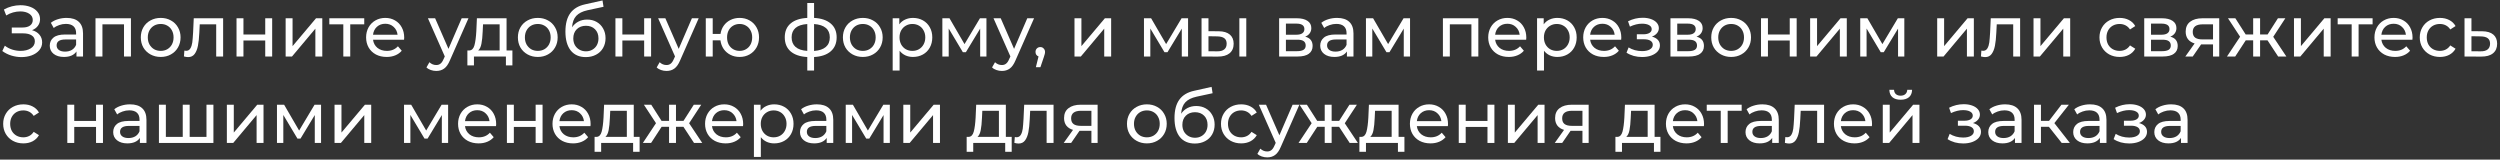 <?xml version="1.0" encoding="UTF-8"?> <svg xmlns="http://www.w3.org/2000/svg" width="752" height="48" viewBox="0 0 752 48" fill="none"><rect x="0" y="0" width="752" height="48" fill="#333333" stroke="none"/><path d="M9.638 9.077C10.593 9.338 11.339 9.794 11.874 10.445C12.409 11.082 12.677 11.848 12.677 12.746C12.677 13.643 12.388 14.431 11.809 15.112C11.245 15.777 10.485 16.291 9.53 16.653C8.589 17 7.562 17.174 6.447 17.174C5.435 17.174 4.429 17.022 3.43 16.718C2.432 16.414 1.52 15.958 0.695 15.35L1.455 13.744C2.121 14.265 2.866 14.656 3.691 14.916C4.516 15.177 5.348 15.307 6.187 15.307C7.403 15.307 8.423 15.054 9.248 14.547C10.072 14.026 10.485 13.317 10.485 12.42C10.485 11.653 10.174 11.067 9.552 10.662C8.929 10.242 8.054 10.032 6.925 10.032H3.539V8.274H6.773C7.743 8.274 8.495 8.079 9.031 7.688C9.58 7.283 9.855 6.726 9.855 6.017C9.855 5.221 9.501 4.591 8.792 4.128C8.083 3.665 7.186 3.434 6.1 3.434C5.391 3.434 4.668 3.535 3.93 3.738C3.206 3.94 2.519 4.244 1.867 4.649L1.173 2.869C1.94 2.435 2.75 2.11 3.604 1.892C4.458 1.675 5.312 1.567 6.165 1.567C7.236 1.567 8.22 1.733 9.117 2.066C10.015 2.399 10.724 2.884 11.245 3.52C11.78 4.157 12.048 4.902 12.048 5.756C12.048 6.523 11.831 7.196 11.396 7.775C10.977 8.354 10.391 8.788 9.638 9.077Z" fill="white"></path><path d="M20.049 5.387C21.64 5.387 22.856 5.778 23.695 6.559C24.549 7.341 24.976 8.506 24.976 10.054V17H23.001V15.481C22.654 16.016 22.154 16.428 21.503 16.718C20.866 16.993 20.107 17.13 19.224 17.13C17.936 17.13 16.901 16.819 16.12 16.197C15.353 15.575 14.969 14.757 14.969 13.744C14.969 12.731 15.338 11.921 16.076 11.313C16.814 10.691 17.987 10.38 19.593 10.38H22.892V9.967C22.892 9.07 22.632 8.383 22.111 7.905C21.59 7.428 20.823 7.189 19.81 7.189C19.13 7.189 18.464 7.305 17.813 7.536C17.162 7.753 16.612 8.05 16.163 8.426L15.295 6.863C15.888 6.386 16.597 6.024 17.422 5.778C18.247 5.517 19.123 5.387 20.049 5.387ZM19.571 15.524C20.367 15.524 21.055 15.35 21.633 15.003C22.212 14.641 22.632 14.135 22.892 13.484V11.877H19.68C17.914 11.877 17.032 12.471 17.032 13.657C17.032 14.236 17.256 14.692 17.704 15.025C18.153 15.358 18.775 15.524 19.571 15.524Z" fill="white"></path><path d="M39.386 5.496V17H37.302V7.319H30.812V17H28.728V5.496H39.386Z" fill="white"></path><path d="M48.346 17.13C47.203 17.13 46.175 16.877 45.263 16.371C44.352 15.864 43.635 15.169 43.114 14.287C42.608 13.39 42.355 12.377 42.355 11.248C42.355 10.119 42.608 9.113 43.114 8.231C43.635 7.334 44.352 6.639 45.263 6.147C46.175 5.64 47.203 5.387 48.346 5.387C49.489 5.387 50.509 5.64 51.406 6.147C52.318 6.639 53.027 7.334 53.533 8.231C54.054 9.113 54.315 10.119 54.315 11.248C54.315 12.377 54.054 13.39 53.533 14.287C53.027 15.169 52.318 15.864 51.406 16.371C50.509 16.877 49.489 17.13 48.346 17.13ZM48.346 15.307C49.084 15.307 49.742 15.141 50.321 14.808C50.914 14.46 51.377 13.983 51.71 13.375C52.043 12.753 52.209 12.044 52.209 11.248C52.209 10.452 52.043 9.75 51.71 9.142C51.377 8.52 50.914 8.043 50.321 7.71C49.742 7.377 49.084 7.211 48.346 7.211C47.608 7.211 46.942 7.377 46.349 7.71C45.77 8.043 45.307 8.52 44.959 9.142C44.627 9.75 44.46 10.452 44.46 11.248C44.46 12.044 44.627 12.753 44.959 13.375C45.307 13.983 45.77 14.46 46.349 14.808C46.942 15.141 47.608 15.307 48.346 15.307Z" fill="white"></path><path d="M67.116 5.496V17H65.032V7.319H60.083L59.953 9.88C59.88 11.429 59.743 12.724 59.54 13.766C59.337 14.793 59.005 15.618 58.541 16.24C58.078 16.863 57.434 17.174 56.61 17.174C56.233 17.174 55.806 17.109 55.329 16.978L55.459 15.22C55.647 15.264 55.821 15.285 55.98 15.285C56.559 15.285 56.993 15.032 57.283 14.526C57.572 14.019 57.76 13.419 57.847 12.724C57.934 12.029 58.013 11.038 58.086 9.75L58.281 5.496H67.116Z" fill="white"></path><path d="M71.145 5.496H73.229V10.38H79.784V5.496H81.868V17H79.784V12.181H73.229V17H71.145V5.496Z" fill="white"></path><path d="M85.919 5.496H88.003V13.874L95.058 5.496H96.946V17H94.862V8.621L87.83 17H85.919V5.496Z" fill="white"></path><path d="M109.565 7.319H105.354V17H103.27V7.319H99.059V5.496H109.565V7.319Z" fill="white"></path><path d="M121.584 11.313C121.584 11.472 121.57 11.682 121.541 11.943H112.207C112.338 12.956 112.779 13.773 113.531 14.395C114.298 15.003 115.246 15.307 116.375 15.307C117.75 15.307 118.857 14.844 119.696 13.918L120.846 15.264C120.325 15.871 119.674 16.334 118.893 16.653C118.126 16.971 117.265 17.13 116.31 17.13C115.094 17.13 114.016 16.884 113.076 16.392C112.135 15.886 111.404 15.184 110.883 14.287C110.377 13.39 110.123 12.377 110.123 11.248C110.123 10.134 110.369 9.128 110.861 8.231C111.368 7.334 112.055 6.639 112.924 6.147C113.806 5.64 114.798 5.387 115.897 5.387C116.997 5.387 117.974 5.64 118.828 6.147C119.696 6.639 120.369 7.334 120.846 8.231C121.338 9.128 121.584 10.155 121.584 11.313ZM115.897 7.145C114.899 7.145 114.06 7.449 113.379 8.057C112.714 8.665 112.323 9.461 112.207 10.445H119.587C119.472 9.475 119.074 8.687 118.394 8.079C117.728 7.457 116.896 7.145 115.897 7.145Z" fill="white"></path><path d="M140.914 5.496L135.335 18.151C134.843 19.323 134.264 20.148 133.599 20.625C132.947 21.103 132.159 21.341 131.233 21.341C130.668 21.341 130.118 21.247 129.583 21.059C129.062 20.886 128.628 20.625 128.28 20.278L129.17 18.715C129.764 19.279 130.451 19.561 131.233 19.561C131.739 19.561 132.159 19.424 132.492 19.149C132.839 18.889 133.15 18.433 133.425 17.782L133.794 16.978L128.715 5.496H130.885L134.901 14.699L138.873 5.496H140.914Z" fill="white"></path><path d="M154.132 15.177V19.67H152.178V17H142.563V19.67H140.587V15.177H141.195C141.933 15.133 142.44 14.612 142.715 13.614C142.989 12.615 143.178 11.204 143.279 9.381L143.453 5.496H152.374V15.177H154.132ZM145.189 9.533C145.131 10.98 145.008 12.181 144.82 13.136C144.646 14.077 144.321 14.757 143.843 15.177H150.29V7.319H145.298L145.189 9.533Z" fill="white"></path><path d="M161.774 17.13C160.631 17.13 159.603 16.877 158.692 16.371C157.78 15.864 157.064 15.169 156.543 14.287C156.036 13.39 155.783 12.377 155.783 11.248C155.783 10.119 156.036 9.113 156.543 8.231C157.064 7.334 157.78 6.639 158.692 6.147C159.603 5.64 160.631 5.387 161.774 5.387C162.917 5.387 163.937 5.64 164.835 6.147C165.746 6.639 166.455 7.334 166.962 8.231C167.483 9.113 167.743 10.119 167.743 11.248C167.743 12.377 167.483 13.39 166.962 14.287C166.455 15.169 165.746 15.864 164.835 16.371C163.937 16.877 162.917 17.13 161.774 17.13ZM161.774 15.307C162.512 15.307 163.171 15.141 163.749 14.808C164.343 14.46 164.806 13.983 165.139 13.375C165.471 12.753 165.638 12.044 165.638 11.248C165.638 10.452 165.471 9.75 165.139 9.142C164.806 8.52 164.343 8.043 163.749 7.71C163.171 7.377 162.512 7.211 161.774 7.211C161.036 7.211 160.37 7.377 159.777 7.71C159.198 8.043 158.735 8.52 158.388 9.142C158.055 9.75 157.889 10.452 157.889 11.248C157.889 12.044 158.055 12.753 158.388 13.375C158.735 13.983 159.198 14.46 159.777 14.808C160.37 15.141 161.036 15.307 161.774 15.307Z" fill="white"></path><path d="M176.613 5.886C177.684 5.886 178.639 6.125 179.478 6.603C180.318 7.08 180.969 7.746 181.432 8.6C181.909 9.439 182.148 10.401 182.148 11.487C182.148 12.601 181.895 13.592 181.388 14.46C180.896 15.314 180.195 15.98 179.283 16.457C178.386 16.935 177.358 17.174 176.201 17.174C174.247 17.174 172.735 16.508 171.664 15.177C170.608 13.831 170.079 11.943 170.079 9.511C170.079 7.153 170.564 5.308 171.534 3.976C172.503 2.631 173.987 1.741 175.984 1.306L181.237 0.134L181.54 2.044L176.7 3.086C175.195 3.419 174.073 3.984 173.335 4.779C172.597 5.575 172.178 6.719 172.076 8.209C172.568 7.471 173.205 6.899 173.987 6.494C174.768 6.089 175.644 5.886 176.613 5.886ZM176.244 15.437C176.982 15.437 177.633 15.271 178.198 14.938C178.776 14.605 179.225 14.149 179.543 13.57C179.862 12.977 180.021 12.304 180.021 11.552C180.021 10.409 179.674 9.49 178.979 8.795C178.284 8.101 177.373 7.753 176.244 7.753C175.115 7.753 174.196 8.101 173.487 8.795C172.793 9.49 172.445 10.409 172.445 11.552C172.445 12.304 172.605 12.977 172.923 13.57C173.256 14.149 173.712 14.605 174.29 14.938C174.869 15.271 175.521 15.437 176.244 15.437Z" fill="white"></path><path d="M185.124 5.496H187.208V10.38H193.763V5.496H195.847V17H193.763V12.181H187.208V17H185.124V5.496Z" fill="white"></path><path d="M210.166 5.496L204.588 18.151C204.096 19.323 203.517 20.148 202.851 20.625C202.2 21.103 201.411 21.341 200.485 21.341C199.921 21.341 199.371 21.247 198.835 21.059C198.315 20.886 197.88 20.625 197.533 20.278L198.423 18.715C199.016 19.279 199.704 19.561 200.485 19.561C200.992 19.561 201.411 19.424 201.744 19.149C202.091 18.889 202.403 18.433 202.677 17.782L203.046 16.978L197.967 5.496H200.138L204.154 14.699L208.126 5.496H210.166Z" fill="white"></path><path d="M222.48 5.387C223.594 5.387 224.593 5.64 225.475 6.147C226.358 6.639 227.053 7.334 227.559 8.231C228.066 9.113 228.319 10.119 228.319 11.248C228.319 12.377 228.066 13.39 227.559 14.287C227.053 15.169 226.358 15.864 225.475 16.371C224.593 16.877 223.594 17.13 222.48 17.13C221.467 17.13 220.548 16.921 219.723 16.501C218.898 16.081 218.218 15.495 217.683 14.743C217.162 13.976 216.836 13.107 216.706 12.138H214.383V17H212.3V5.496H214.383V10.206H216.728C216.872 9.251 217.205 8.412 217.726 7.688C218.262 6.95 218.935 6.386 219.745 5.995C220.57 5.59 221.481 5.387 222.48 5.387ZM222.48 15.307C223.189 15.307 223.826 15.141 224.39 14.808C224.969 14.475 225.425 14.005 225.758 13.397C226.09 12.775 226.257 12.058 226.257 11.248C226.257 10.452 226.09 9.75 225.758 9.142C225.425 8.52 224.969 8.043 224.39 7.71C223.826 7.377 223.189 7.211 222.48 7.211C221.771 7.211 221.127 7.377 220.548 7.71C219.969 8.043 219.513 8.52 219.181 9.142C218.862 9.75 218.703 10.452 218.703 11.248C218.703 12.058 218.862 12.775 219.181 13.397C219.513 14.005 219.969 14.475 220.548 14.808C221.127 15.141 221.771 15.307 222.48 15.307Z" fill="white"></path><path d="M251.665 11.226C251.665 13.006 251.072 14.41 249.885 15.437C248.698 16.465 247.027 17.036 244.871 17.152V21.211H242.83V17.152C240.674 17.036 239.003 16.472 237.816 15.459C236.644 14.431 236.058 13.021 236.058 11.226C236.058 9.446 236.644 8.057 237.816 7.059C238.988 6.06 240.66 5.503 242.83 5.387V0.894H244.871V5.387C247.027 5.503 248.698 6.067 249.885 7.08C251.072 8.079 251.665 9.461 251.665 11.226ZM238.12 11.226C238.12 12.456 238.511 13.419 239.292 14.113C240.088 14.808 241.267 15.206 242.83 15.307V7.232C241.253 7.334 240.074 7.724 239.292 8.404C238.511 9.085 238.12 10.025 238.12 11.226ZM244.871 15.329C248.025 15.083 249.603 13.715 249.603 11.226C249.603 10.011 249.205 9.07 248.409 8.404C247.613 7.724 246.434 7.334 244.871 7.232V15.329Z" fill="white"></path><path d="M259.537 17.13C258.394 17.13 257.367 16.877 256.455 16.371C255.543 15.864 254.827 15.169 254.306 14.287C253.8 13.39 253.546 12.377 253.546 11.248C253.546 10.119 253.8 9.113 254.306 8.231C254.827 7.334 255.543 6.639 256.455 6.147C257.367 5.64 258.394 5.387 259.537 5.387C260.681 5.387 261.701 5.64 262.598 6.147C263.51 6.639 264.219 7.334 264.725 8.231C265.246 9.113 265.507 10.119 265.507 11.248C265.507 12.377 265.246 13.39 264.725 14.287C264.219 15.169 263.51 15.864 262.598 16.371C261.701 16.877 260.681 17.13 259.537 17.13ZM259.537 15.307C260.275 15.307 260.934 15.141 261.513 14.808C262.106 14.46 262.569 13.983 262.902 13.375C263.235 12.753 263.401 12.044 263.401 11.248C263.401 10.452 263.235 9.75 262.902 9.142C262.569 8.52 262.106 8.043 261.513 7.71C260.934 7.377 260.275 7.211 259.537 7.211C258.799 7.211 258.134 7.377 257.54 7.71C256.962 8.043 256.499 8.52 256.151 9.142C255.818 9.75 255.652 10.452 255.652 11.248C255.652 12.044 255.818 12.753 256.151 13.375C256.499 13.983 256.962 14.46 257.54 14.808C258.134 15.141 258.799 15.307 259.537 15.307Z" fill="white"></path><path d="M274.615 5.387C275.729 5.387 276.728 5.633 277.611 6.125C278.493 6.617 279.181 7.305 279.673 8.187C280.179 9.07 280.433 10.09 280.433 11.248C280.433 12.406 280.179 13.433 279.673 14.33C279.181 15.213 278.493 15.9 277.611 16.392C276.728 16.884 275.729 17.13 274.615 17.13C273.79 17.13 273.031 16.971 272.336 16.653C271.656 16.334 271.077 15.871 270.6 15.264V21.211H268.516V5.496H270.513V7.319C270.976 6.682 271.562 6.205 272.271 5.886C272.98 5.554 273.761 5.387 274.615 5.387ZM274.442 15.307C275.18 15.307 275.838 15.141 276.417 14.808C277.01 14.46 277.473 13.983 277.806 13.375C278.153 12.753 278.327 12.044 278.327 11.248C278.327 10.452 278.153 9.75 277.806 9.142C277.473 8.52 277.01 8.043 276.417 7.71C275.838 7.377 275.18 7.211 274.442 7.211C273.718 7.211 273.06 7.384 272.466 7.731C271.887 8.064 271.424 8.535 271.077 9.142C270.744 9.75 270.578 10.452 270.578 11.248C270.578 12.044 270.744 12.753 271.077 13.375C271.41 13.983 271.873 14.46 272.466 14.808C273.06 15.141 273.718 15.307 274.442 15.307Z" fill="white"></path><path d="M296.723 5.496V17H294.834V8.6L290.536 15.698H289.625L285.37 8.578V17H283.46V5.496H285.609L290.124 13.267L294.769 5.496H296.723Z" fill="white"></path><path d="M311.046 5.496L305.467 18.151C304.975 19.323 304.396 20.148 303.731 20.625C303.079 21.103 302.291 21.341 301.365 21.341C300.8 21.341 300.25 21.247 299.715 21.059C299.194 20.886 298.76 20.625 298.413 20.278L299.302 18.715C299.896 19.279 300.583 19.561 301.365 19.561C301.871 19.561 302.291 19.424 302.624 19.149C302.971 18.889 303.282 18.433 303.557 17.782L303.926 16.978L298.847 5.496H301.017L305.033 14.699L309.005 5.496H311.046Z" fill="white"></path><path d="M312.936 14.157C313.341 14.157 313.674 14.301 313.934 14.591C314.209 14.866 314.347 15.213 314.347 15.633C314.347 15.85 314.318 16.059 314.26 16.262C314.217 16.465 314.123 16.776 313.978 17.195L312.958 20.213H311.59L312.393 16.978C312.118 16.877 311.894 16.711 311.72 16.479C311.561 16.233 311.482 15.951 311.482 15.633C311.482 15.198 311.619 14.844 311.894 14.569C312.169 14.294 312.516 14.157 312.936 14.157Z" fill="white"></path><path d="M323.206 5.496H325.289V13.874L332.344 5.496H334.232V17H332.149V8.621L325.116 17H323.206V5.496Z" fill="white"></path><path d="M357.369 5.496V17H355.481V8.6L351.183 15.698H350.271L346.017 8.578V17H344.106V5.496H346.255L350.77 13.267L355.415 5.496H357.369Z" fill="white"></path><path d="M366.613 9.403C368.06 9.417 369.167 9.75 369.934 10.401C370.701 11.053 371.084 11.972 371.084 13.158C371.084 14.403 370.665 15.365 369.825 16.045C369 16.711 367.814 17.036 366.265 17.022L361.425 17V5.496H363.509V9.381L366.613 9.403ZM372.799 5.496H374.883V17H372.799V5.496ZM366.113 15.437C367.054 15.452 367.763 15.264 368.241 14.873C368.733 14.482 368.979 13.903 368.979 13.136C368.979 12.384 368.74 11.834 368.262 11.487C367.785 11.139 367.068 10.959 366.113 10.944L363.509 10.901V15.415L366.113 15.437Z" fill="white"></path><path d="M392.599 11.031C394.09 11.407 394.835 12.341 394.835 13.831C394.835 14.844 394.452 15.625 393.685 16.175C392.932 16.725 391.803 17 390.299 17H384.763V5.496H390.103C391.463 5.496 392.527 5.756 393.294 6.277C394.061 6.784 394.444 7.507 394.444 8.448C394.444 9.056 394.278 9.584 393.945 10.032C393.627 10.466 393.178 10.799 392.599 11.031ZM386.804 10.445H389.93C390.725 10.445 391.326 10.3 391.731 10.011C392.151 9.721 392.361 9.302 392.361 8.752C392.361 7.652 391.55 7.102 389.93 7.102H386.804V10.445ZM390.147 15.394C391.015 15.394 391.666 15.256 392.1 14.981C392.534 14.707 392.751 14.28 392.751 13.701C392.751 13.107 392.549 12.666 392.144 12.377C391.753 12.087 391.131 11.943 390.277 11.943H386.804V15.394H390.147Z" fill="white"></path><path d="M402.199 5.387C403.791 5.387 405.007 5.778 405.846 6.559C406.7 7.341 407.127 8.506 407.127 10.054V17H405.151V15.481C404.804 16.016 404.305 16.428 403.654 16.718C403.017 16.993 402.257 17.13 401.374 17.13C400.086 17.13 399.052 16.819 398.27 16.197C397.503 15.575 397.12 14.757 397.12 13.744C397.12 12.731 397.489 11.921 398.227 11.313C398.965 10.691 400.137 10.38 401.743 10.38H405.043V9.967C405.043 9.07 404.782 8.383 404.261 7.905C403.74 7.428 402.973 7.189 401.96 7.189C401.28 7.189 400.615 7.305 399.963 7.536C399.312 7.753 398.762 8.05 398.314 8.426L397.445 6.863C398.039 6.386 398.748 6.024 399.573 5.778C400.398 5.517 401.273 5.387 402.199 5.387ZM401.722 15.524C402.518 15.524 403.205 15.35 403.784 15.003C404.363 14.641 404.782 14.135 405.043 13.484V11.877H401.83C400.065 11.877 399.182 12.471 399.182 13.657C399.182 14.236 399.406 14.692 399.855 15.025C400.304 15.358 400.926 15.524 401.722 15.524Z" fill="white"></path><path d="M424.141 5.496V17H422.253V8.6L417.955 15.698H417.043L412.789 8.578V17H410.879V5.496H413.028L417.543 13.267L422.188 5.496H424.141Z" fill="white"></path><path d="M444.684 5.496V17H442.601V7.319H436.11V17H434.027V5.496H444.684Z" fill="white"></path><path d="M459.114 11.313C459.114 11.472 459.099 11.682 459.071 11.943H449.737C449.867 12.956 450.308 13.773 451.061 14.395C451.828 15.003 452.776 15.307 453.904 15.307C455.279 15.307 456.386 14.844 457.225 13.918L458.376 15.264C457.855 15.871 457.204 16.334 456.422 16.653C455.655 16.971 454.794 17.13 453.839 17.13C452.624 17.13 451.546 16.884 450.605 16.392C449.664 15.886 448.934 15.184 448.413 14.287C447.906 13.39 447.653 12.377 447.653 11.248C447.653 10.134 447.899 9.128 448.391 8.231C448.898 7.334 449.585 6.639 450.453 6.147C451.336 5.64 452.327 5.387 453.427 5.387C454.527 5.387 455.503 5.64 456.357 6.147C457.225 6.639 457.898 7.334 458.376 8.231C458.868 9.128 459.114 10.155 459.114 11.313ZM453.427 7.145C452.428 7.145 451.589 7.449 450.909 8.057C450.243 8.665 449.853 9.461 449.737 10.445H457.117C457.001 9.475 456.603 8.687 455.923 8.079C455.257 7.457 454.425 7.145 453.427 7.145Z" fill="white"></path><path d="M468.446 5.387C469.56 5.387 470.559 5.633 471.442 6.125C472.324 6.617 473.012 7.305 473.504 8.187C474.01 9.07 474.263 10.09 474.263 11.248C474.263 12.406 474.01 13.433 473.504 14.33C473.012 15.213 472.324 15.9 471.442 16.392C470.559 16.884 469.56 17.13 468.446 17.13C467.621 17.13 466.862 16.971 466.167 16.653C465.487 16.334 464.908 15.871 464.43 15.264V21.211H462.347V5.496H464.344V7.319C464.807 6.682 465.393 6.205 466.102 5.886C466.811 5.554 467.592 5.387 468.446 5.387ZM468.272 15.307C469.01 15.307 469.669 15.141 470.248 14.808C470.841 14.46 471.304 13.983 471.637 13.375C471.984 12.753 472.158 12.044 472.158 11.248C472.158 10.452 471.984 9.75 471.637 9.142C471.304 8.52 470.841 8.043 470.248 7.71C469.669 7.377 469.01 7.211 468.272 7.211C467.549 7.211 466.891 7.384 466.297 7.731C465.718 8.064 465.255 8.535 464.908 9.142C464.575 9.75 464.409 10.452 464.409 11.248C464.409 12.044 464.575 12.753 464.908 13.375C465.241 13.983 465.704 14.46 466.297 14.808C466.891 15.141 467.549 15.307 468.272 15.307Z" fill="white"></path><path d="M487.688 11.313C487.688 11.472 487.674 11.682 487.645 11.943H478.311C478.441 12.956 478.883 13.773 479.635 14.395C480.402 15.003 481.35 15.307 482.479 15.307C483.854 15.307 484.961 14.844 485.8 13.918L486.95 15.264C486.429 15.871 485.778 16.334 484.997 16.653C484.23 16.971 483.369 17.13 482.414 17.13C481.198 17.13 480.12 16.884 479.179 16.392C478.239 15.886 477.508 15.184 476.987 14.287C476.481 13.39 476.227 12.377 476.227 11.248C476.227 10.134 476.473 9.128 476.965 8.231C477.472 7.334 478.159 6.639 479.027 6.147C479.91 5.64 480.901 5.387 482.001 5.387C483.101 5.387 484.078 5.64 484.932 6.147C485.8 6.639 486.473 7.334 486.95 8.231C487.442 9.128 487.688 10.155 487.688 11.313ZM482.001 7.145C481.003 7.145 480.163 7.449 479.483 8.057C478.818 8.665 478.427 9.461 478.311 10.445H485.691C485.576 9.475 485.178 8.687 484.497 8.079C483.832 7.457 483 7.145 482.001 7.145Z" fill="white"></path><path d="M496.896 11.009C497.663 11.212 498.257 11.537 498.676 11.986C499.096 12.434 499.306 12.992 499.306 13.657C499.306 14.338 499.074 14.945 498.611 15.481C498.148 16.002 497.504 16.414 496.679 16.718C495.869 17.007 494.957 17.152 493.944 17.152C493.091 17.152 492.251 17.044 491.426 16.826C490.616 16.595 489.892 16.269 489.256 15.85L489.885 14.265C490.435 14.612 491.065 14.887 491.774 15.09C492.483 15.278 493.199 15.372 493.923 15.372C494.907 15.372 495.688 15.206 496.267 14.873C496.86 14.526 497.157 14.062 497.157 13.484C497.157 12.948 496.918 12.536 496.441 12.246C495.977 11.957 495.319 11.812 494.465 11.812H492.36V10.315H494.313C495.095 10.315 495.71 10.177 496.158 9.902C496.607 9.627 496.831 9.251 496.831 8.773C496.831 8.252 496.564 7.847 496.028 7.558C495.507 7.268 494.798 7.124 493.901 7.124C492.758 7.124 491.549 7.42 490.276 8.014L489.712 6.407C491.115 5.698 492.584 5.344 494.118 5.344C495.044 5.344 495.876 5.474 496.614 5.735C497.352 5.995 497.931 6.364 498.351 6.842C498.77 7.319 498.98 7.862 498.98 8.47C498.98 9.034 498.792 9.54 498.416 9.989C498.04 10.438 497.533 10.778 496.896 11.009Z" fill="white"></path><path d="M510.31 11.031C511.8 11.407 512.545 12.341 512.545 13.831C512.545 14.844 512.162 15.625 511.395 16.175C510.643 16.725 509.514 17 508.009 17H502.474V5.496H507.813C509.174 5.496 510.237 5.756 511.004 6.277C511.771 6.784 512.155 7.507 512.155 8.448C512.155 9.056 511.988 9.584 511.655 10.032C511.337 10.466 510.889 10.799 510.31 11.031ZM504.514 10.445H507.64C508.436 10.445 509.036 10.3 509.441 10.011C509.861 9.721 510.071 9.302 510.071 8.752C510.071 7.652 509.261 7.102 507.64 7.102H504.514V10.445ZM507.857 15.394C508.725 15.394 509.376 15.256 509.81 14.981C510.245 14.707 510.462 14.28 510.462 13.701C510.462 13.107 510.259 12.666 509.854 12.377C509.463 12.087 508.841 11.943 507.987 11.943H504.514V15.394H507.857Z" fill="white"></path><path d="M520.734 17.13C519.591 17.13 518.564 16.877 517.652 16.371C516.74 15.864 516.024 15.169 515.503 14.287C514.997 13.39 514.743 12.377 514.743 11.248C514.743 10.119 514.997 9.113 515.503 8.231C516.024 7.334 516.74 6.639 517.652 6.147C518.564 5.64 519.591 5.387 520.734 5.387C521.878 5.387 522.898 5.64 523.795 6.147C524.707 6.639 525.416 7.334 525.922 8.231C526.443 9.113 526.704 10.119 526.704 11.248C526.704 12.377 526.443 13.39 525.922 14.287C525.416 15.169 524.707 15.864 523.795 16.371C522.898 16.877 521.878 17.13 520.734 17.13ZM520.734 15.307C521.472 15.307 522.131 15.141 522.71 14.808C523.303 14.46 523.766 13.983 524.099 13.375C524.432 12.753 524.598 12.044 524.598 11.248C524.598 10.452 524.432 9.75 524.099 9.142C523.766 8.52 523.303 8.043 522.71 7.71C522.131 7.377 521.472 7.211 520.734 7.211C519.996 7.211 519.331 7.377 518.737 7.71C518.159 8.043 517.695 8.52 517.348 9.142C517.015 9.75 516.849 10.452 516.849 11.248C516.849 12.044 517.015 12.753 517.348 13.375C517.695 13.983 518.159 14.46 518.737 14.808C519.331 15.141 519.996 15.307 520.734 15.307Z" fill="white"></path><path d="M529.713 5.496H531.796V10.38H538.352V5.496H540.436V17H538.352V12.181H531.796V17H529.713V5.496Z" fill="white"></path><path d="M544.487 5.496H546.571V13.874L553.626 5.496H555.514V17H553.43V8.621L546.398 17H544.487V5.496Z" fill="white"></path><path d="M572.821 5.496V17H570.933V8.6L566.635 15.698H565.724L561.469 8.578V17H559.559V5.496H561.708L566.223 13.267L570.868 5.496H572.821Z" fill="white"></path><path d="M582.707 5.496H584.79V13.874L591.845 5.496H593.733V17H591.65V8.621L584.617 17H582.707V5.496Z" fill="white"></path><path d="M607.655 5.496V17H605.571V7.319H600.622L600.491 9.88C600.419 11.429 600.282 12.724 600.079 13.766C599.876 14.793 599.544 15.618 599.081 16.24C598.617 16.863 597.974 17.174 597.149 17.174C596.772 17.174 596.346 17.109 595.868 16.978L595.998 15.22C596.186 15.264 596.36 15.285 596.519 15.285C597.098 15.285 597.532 15.032 597.822 14.526C598.111 14.019 598.299 13.419 598.386 12.724C598.473 12.029 598.552 11.038 598.625 9.75L598.82 5.496H607.655Z" fill="white"></path><path d="M611.684 5.496H613.768V13.874L620.822 5.496H622.711V17H620.627V8.621L613.594 17H611.684V5.496Z" fill="white"></path><path d="M637.599 17.13C636.427 17.13 635.378 16.877 634.451 16.371C633.54 15.864 632.823 15.169 632.302 14.287C631.782 13.39 631.521 12.377 631.521 11.248C631.521 10.119 631.782 9.113 632.302 8.231C632.823 7.334 633.54 6.639 634.451 6.147C635.378 5.64 636.427 5.387 637.599 5.387C638.641 5.387 639.567 5.597 640.377 6.017C641.202 6.436 641.839 7.044 642.287 7.84L640.703 8.86C640.341 8.31 639.892 7.898 639.357 7.623C638.822 7.348 638.228 7.211 637.577 7.211C636.825 7.211 636.144 7.377 635.537 7.71C634.943 8.043 634.473 8.52 634.126 9.142C633.793 9.75 633.627 10.452 633.627 11.248C633.627 12.058 633.793 12.775 634.126 13.397C634.473 14.005 634.943 14.475 635.537 14.808C636.144 15.141 636.825 15.307 637.577 15.307C638.228 15.307 638.822 15.169 639.357 14.895C639.892 14.62 640.341 14.207 640.703 13.657L642.287 14.656C641.839 15.452 641.202 16.067 640.377 16.501C639.567 16.921 638.641 17.13 637.599 17.13Z" fill="white"></path><path d="M652.821 11.031C654.312 11.407 655.057 12.341 655.057 13.831C655.057 14.844 654.674 15.625 653.907 16.175C653.154 16.725 652.025 17 650.52 17H644.985V5.496H650.325C651.685 5.496 652.749 5.756 653.516 6.277C654.283 6.784 654.666 7.507 654.666 8.448C654.666 9.056 654.5 9.584 654.167 10.032C653.849 10.466 653.4 10.799 652.821 11.031ZM647.026 10.445H650.151C650.947 10.445 651.548 10.3 651.953 10.011C652.373 9.721 652.582 9.302 652.582 8.752C652.582 7.652 651.772 7.102 650.151 7.102H647.026V10.445ZM650.368 15.394C651.237 15.394 651.888 15.256 652.322 14.981C652.756 14.707 652.973 14.28 652.973 13.701C652.973 13.107 652.771 12.666 652.365 12.377C651.975 12.087 651.352 11.943 650.499 11.943H647.026V15.394H650.368Z" fill="white"></path><path d="M667.544 5.496V17H665.677V13.353H662.095L659.578 17H657.342L660.142 13.071C659.274 12.811 658.608 12.384 658.145 11.791C657.682 11.183 657.45 10.43 657.45 9.533C657.45 8.216 657.899 7.218 658.796 6.538C659.693 5.843 660.931 5.496 662.508 5.496H667.544ZM659.578 9.598C659.578 10.365 659.816 10.937 660.294 11.313C660.786 11.675 661.517 11.856 662.486 11.856H665.677V7.319H662.573C660.576 7.319 659.578 8.079 659.578 9.598Z" fill="white"></path><path d="M682.072 12.138H679.836V17H677.752V12.138H675.517L672.347 17H669.873L673.823 11.053L670.177 5.496H672.391L675.495 10.358H677.752V5.496H679.836V10.358H682.094L685.198 5.496H687.433L683.787 11.074L687.737 17H685.263L682.072 12.138Z" fill="white"></path><path d="M690.03 5.496H692.114V13.874L699.169 5.496H701.057V17H698.973V8.621L691.94 17H690.03V5.496Z" fill="white"></path><path d="M713.676 7.319H709.465V17H707.381V7.319H703.17V5.496H713.676V7.319Z" fill="white"></path><path d="M725.695 11.313C725.695 11.472 725.681 11.682 725.652 11.943H716.318C716.448 12.956 716.89 13.773 717.642 14.395C718.409 15.003 719.357 15.307 720.486 15.307C721.86 15.307 722.967 14.844 723.807 13.918L724.957 15.264C724.436 15.871 723.785 16.334 723.003 16.653C722.237 16.971 721.375 17.13 720.42 17.13C719.205 17.13 718.127 16.884 717.186 16.392C716.246 15.886 715.515 15.184 714.994 14.287C714.487 13.39 714.234 12.377 714.234 11.248C714.234 10.134 714.48 9.128 714.972 8.231C715.479 7.334 716.166 6.639 717.034 6.147C717.917 5.64 718.908 5.387 720.008 5.387C721.108 5.387 722.085 5.64 722.938 6.147C723.807 6.639 724.479 7.334 724.957 8.231C725.449 9.128 725.695 10.155 725.695 11.313ZM720.008 7.145C719.01 7.145 718.17 7.449 717.49 8.057C716.824 8.665 716.434 9.461 716.318 10.445H723.698C723.582 9.475 723.184 8.687 722.504 8.079C721.839 7.457 721.006 7.145 720.008 7.145Z" fill="white"></path><path d="M733.942 17.13C732.77 17.13 731.721 16.877 730.795 16.371C729.883 15.864 729.167 15.169 728.646 14.287C728.125 13.39 727.864 12.377 727.864 11.248C727.864 10.119 728.125 9.113 728.646 8.231C729.167 7.334 729.883 6.639 730.795 6.147C731.721 5.64 732.77 5.387 733.942 5.387C734.984 5.387 735.91 5.597 736.72 6.017C737.545 6.436 738.182 7.044 738.631 7.84L737.046 8.86C736.684 8.31 736.236 7.898 735.7 7.623C735.165 7.348 734.571 7.211 733.92 7.211C733.168 7.211 732.488 7.377 731.88 7.71C731.287 8.043 730.816 8.52 730.469 9.142C730.136 9.75 729.97 10.452 729.97 11.248C729.97 12.058 730.136 12.775 730.469 13.397C730.816 14.005 731.287 14.475 731.88 14.808C732.488 15.141 733.168 15.307 733.92 15.307C734.571 15.307 735.165 15.169 735.7 14.895C736.236 14.62 736.684 14.207 737.046 13.657L738.631 14.656C738.182 15.452 737.545 16.067 736.72 16.501C735.91 16.921 734.984 17.13 733.942 17.13Z" fill="white"></path><path d="M746.646 9.403C748.108 9.417 749.222 9.75 749.989 10.401C750.756 11.053 751.14 11.972 751.14 13.158C751.14 14.403 750.72 15.365 749.881 16.045C749.056 16.711 747.869 17.036 746.321 17.022L741.328 17V5.496H743.412V9.381L746.646 9.403ZM746.147 15.437C747.088 15.452 747.797 15.264 748.274 14.873C748.766 14.482 749.012 13.903 749.012 13.136C749.012 12.384 748.774 11.834 748.296 11.487C747.833 11.139 747.117 10.959 746.147 10.944L743.412 10.901V15.415L746.147 15.437Z" fill="white"></path><path d="M7.034 43.13C5.861 43.13 4.812 42.877 3.886 42.371C2.974 41.864 2.258 41.169 1.737 40.287C1.216 39.39 0.956 38.377 0.956 37.248C0.956 36.119 1.216 35.114 1.737 34.231C2.258 33.334 2.974 32.639 3.886 32.147C4.812 31.64 5.861 31.387 7.034 31.387C8.075 31.387 9.002 31.597 9.812 32.017C10.637 32.436 11.274 33.044 11.722 33.84L10.138 34.86C9.776 34.31 9.327 33.898 8.792 33.623C8.256 33.348 7.663 33.211 7.012 33.211C6.259 33.211 5.579 33.377 4.971 33.71C4.378 34.043 3.908 34.52 3.561 35.142C3.228 35.75 3.061 36.452 3.061 37.248C3.061 38.058 3.228 38.775 3.561 39.397C3.908 40.005 4.378 40.475 4.971 40.808C5.579 41.141 6.259 41.307 7.012 41.307C7.663 41.307 8.256 41.169 8.792 40.895C9.327 40.62 9.776 40.207 10.138 39.657L11.722 40.656C11.274 41.452 10.637 42.067 9.812 42.501C9.002 42.92 8.075 43.13 7.034 43.13Z" fill="white"></path><path d="M20.249 31.496H22.333V36.38H28.889V31.496H30.972V43H28.889V38.181H22.333V43H20.249V31.496Z" fill="white"></path><path d="M39.127 31.387C40.718 31.387 41.934 31.778 42.773 32.559C43.627 33.341 44.054 34.506 44.054 36.054V43H42.079V41.481C41.731 42.016 41.232 42.428 40.581 42.718C39.944 42.993 39.184 43.13 38.302 43.13C37.014 43.13 35.979 42.819 35.198 42.197C34.431 41.575 34.047 40.757 34.047 39.744C34.047 38.731 34.416 37.921 35.154 37.313C35.892 36.691 37.065 36.38 38.671 36.38H41.97V35.967C41.97 35.07 41.71 34.383 41.189 33.905C40.668 33.428 39.901 33.189 38.888 33.189C38.208 33.189 37.542 33.305 36.891 33.536C36.24 33.753 35.69 34.05 35.241 34.426L34.373 32.863C34.966 32.386 35.675 32.024 36.5 31.778C37.325 31.517 38.2 31.387 39.127 31.387ZM38.649 41.524C39.445 41.524 40.132 41.35 40.711 41.003C41.29 40.641 41.71 40.135 41.97 39.484V37.877H38.758C36.992 37.877 36.109 38.471 36.109 39.657C36.109 40.236 36.334 40.692 36.782 41.025C37.231 41.358 37.853 41.524 38.649 41.524Z" fill="white"></path><path d="M64.195 31.496V43H47.806V31.496H49.89V41.177H54.969V31.496H57.053V41.177H62.111V31.496H64.195Z" fill="white"></path><path d="M68.241 31.496H70.325V39.874L77.379 31.496H79.268V43H77.184V34.621L70.151 43H68.241V31.496Z" fill="white"></path><path d="M96.575 31.496V43H94.686V34.6L90.388 41.698H89.477L85.222 34.578V43H83.312V31.496H85.461L89.976 39.267L94.621 31.496H96.575Z" fill="white"></path><path d="M100.631 31.496H102.714V39.874L109.769 31.496H111.658V43H109.574V34.621L102.541 43H100.631V31.496Z" fill="white"></path><path d="M134.794 31.496V43H132.906V34.6L128.608 41.698H127.696L123.442 34.578V43H121.532V31.496H123.68L128.195 39.267L132.841 31.496H134.794Z" fill="white"></path><path d="M149.247 37.313C149.247 37.472 149.233 37.682 149.204 37.943H139.87C140 38.956 140.442 39.773 141.194 40.395C141.961 41.003 142.909 41.307 144.038 41.307C145.413 41.307 146.52 40.844 147.359 39.918L148.509 41.264C147.988 41.871 147.337 42.334 146.556 42.653C145.789 42.971 144.928 43.13 143.973 43.13C142.757 43.13 141.679 42.884 140.738 42.392C139.798 41.886 139.067 41.184 138.546 40.287C138.04 39.39 137.786 38.377 137.786 37.248C137.786 36.134 138.032 35.128 138.524 34.231C139.031 33.334 139.718 32.639 140.586 32.147C141.469 31.64 142.46 31.387 143.56 31.387C144.66 31.387 145.637 31.64 146.491 32.147C147.359 32.639 148.032 33.334 148.509 34.231C149.001 35.128 149.247 36.155 149.247 37.313ZM143.56 33.145C142.562 33.145 141.722 33.449 141.042 34.057C140.377 34.665 139.986 35.461 139.87 36.445H147.25C147.135 35.475 146.737 34.687 146.056 34.079C145.391 33.457 144.559 33.145 143.56 33.145Z" fill="white"></path><path d="M152.48 31.496H154.564V36.38H161.119V31.496H163.203V43H161.119V38.181H154.564V43H152.48V31.496Z" fill="white"></path><path d="M177.652 37.313C177.652 37.472 177.638 37.682 177.609 37.943H168.275C168.405 38.956 168.847 39.773 169.599 40.395C170.366 41.003 171.314 41.307 172.443 41.307C173.817 41.307 174.924 40.844 175.764 39.918L176.914 41.264C176.393 41.871 175.742 42.334 174.961 42.653C174.194 42.971 173.333 43.13 172.377 43.13C171.162 43.13 170.084 42.884 169.143 42.392C168.203 41.886 167.472 41.184 166.951 40.287C166.444 39.39 166.191 38.377 166.191 37.248C166.191 36.134 166.437 35.128 166.929 34.231C167.436 33.334 168.123 32.639 168.991 32.147C169.874 31.64 170.865 31.387 171.965 31.387C173.065 31.387 174.042 31.64 174.895 32.147C175.764 32.639 176.437 33.334 176.914 34.231C177.406 35.128 177.652 36.155 177.652 37.313ZM171.965 33.145C170.967 33.145 170.127 33.449 169.447 34.057C168.781 34.665 168.391 35.461 168.275 36.445H175.655C175.539 35.475 175.141 34.687 174.461 34.079C173.796 33.457 172.964 33.145 171.965 33.145Z" fill="white"></path><path d="M192.394 41.177V45.67H190.44V43H180.824V45.67H178.849V41.177H179.457C180.195 41.133 180.701 40.612 180.976 39.614C181.251 38.615 181.439 37.205 181.541 35.381L181.714 31.496H190.636V41.177H192.394ZM183.451 35.533C183.393 36.98 183.27 38.181 183.082 39.136C182.908 40.077 182.582 40.757 182.105 41.177H188.552V33.319H183.559L183.451 35.533Z" fill="white"></path><path d="M205.571 38.138H203.335V43H201.251V38.138H199.016L195.846 43H193.372L197.322 37.053L193.676 31.496H195.89L198.994 36.358H201.251V31.496H203.335V36.358H205.593L208.697 31.496H210.932L207.286 37.074L211.236 43H208.762L205.571 38.138Z" fill="white"></path><path d="M223.545 37.313C223.545 37.472 223.53 37.682 223.502 37.943H214.168C214.298 38.956 214.739 39.773 215.492 40.395C216.259 41.003 217.207 41.307 218.335 41.307C219.71 41.307 220.817 40.844 221.656 39.918L222.807 41.264C222.286 41.871 221.635 42.334 220.853 42.653C220.086 42.971 219.225 43.13 218.27 43.13C217.055 43.13 215.977 42.884 215.036 42.392C214.095 41.886 213.365 41.184 212.844 40.287C212.337 39.39 212.084 38.377 212.084 37.248C212.084 36.134 212.33 35.128 212.822 34.231C213.328 33.334 214.016 32.639 214.884 32.147C215.767 31.64 216.758 31.387 217.858 31.387C218.958 31.387 219.934 31.64 220.788 32.147C221.656 32.639 222.329 33.334 222.807 34.231C223.299 35.128 223.545 36.155 223.545 37.313ZM217.858 33.145C216.859 33.145 216.02 33.449 215.34 34.057C214.674 34.665 214.284 35.461 214.168 36.445H221.548C221.432 35.475 221.034 34.687 220.354 34.079C219.688 33.457 218.856 33.145 217.858 33.145Z" fill="white"></path><path d="M232.877 31.387C233.991 31.387 234.99 31.633 235.873 32.125C236.755 32.617 237.443 33.305 237.935 34.187C238.441 35.07 238.694 36.09 238.694 37.248C238.694 38.406 238.441 39.433 237.935 40.33C237.443 41.213 236.755 41.9 235.873 42.392C234.99 42.884 233.991 43.13 232.877 43.13C232.052 43.13 231.293 42.971 230.598 42.653C229.918 42.334 229.339 41.871 228.861 41.264V47.211H226.778V31.496H228.775V33.319C229.238 32.682 229.824 32.205 230.533 31.887C231.242 31.554 232.023 31.387 232.877 31.387ZM232.703 41.307C233.441 41.307 234.1 41.141 234.679 40.808C235.272 40.461 235.735 39.983 236.068 39.375C236.415 38.753 236.589 38.044 236.589 37.248C236.589 36.452 236.415 35.75 236.068 35.142C235.735 34.52 235.272 34.043 234.679 33.71C234.1 33.377 233.441 33.211 232.703 33.211C231.98 33.211 231.322 33.384 230.728 33.731C230.149 34.064 229.686 34.535 229.339 35.142C229.006 35.75 228.84 36.452 228.84 37.248C228.84 38.044 229.006 38.753 229.339 39.375C229.672 39.983 230.135 40.461 230.728 40.808C231.322 41.141 231.98 41.307 232.703 41.307Z" fill="white"></path><path d="M245.718 31.387C247.31 31.387 248.526 31.778 249.365 32.559C250.219 33.341 250.646 34.506 250.646 36.054V43H248.671V41.481C248.323 42.016 247.824 42.428 247.173 42.718C246.536 42.993 245.776 43.13 244.894 43.13C243.606 43.13 242.571 42.819 241.79 42.197C241.023 41.575 240.639 40.757 240.639 39.744C240.639 38.731 241.008 37.921 241.746 37.313C242.484 36.691 243.656 36.38 245.263 36.38H248.562V35.967C248.562 35.07 248.302 34.383 247.781 33.905C247.26 33.428 246.493 33.189 245.48 33.189C244.8 33.189 244.134 33.305 243.483 33.536C242.832 33.753 242.282 34.05 241.833 34.426L240.965 32.863C241.558 32.386 242.267 32.024 243.092 31.778C243.917 31.517 244.792 31.387 245.718 31.387ZM245.241 41.524C246.037 41.524 246.724 41.35 247.303 41.003C247.882 40.641 248.302 40.135 248.562 39.484V37.877H245.349C243.584 37.877 242.701 38.471 242.701 39.657C242.701 40.236 242.926 40.692 243.374 41.025C243.823 41.358 244.445 41.524 245.241 41.524Z" fill="white"></path><path d="M267.661 31.496V43H265.772V34.6L261.474 41.698H260.563L256.308 34.578V43H254.398V31.496H256.547L261.062 39.267L265.707 31.496H267.661Z" fill="white"></path><path d="M271.717 31.496H273.8V39.874L280.855 31.496H282.743V43H280.66V34.621L273.627 43H271.717V31.496Z" fill="white"></path><path d="M304.317 41.177V45.67H302.364V43H292.748V45.67H290.772V41.177H291.38C292.118 41.133 292.625 40.612 292.9 39.614C293.175 38.615 293.363 37.205 293.464 35.381L293.638 31.496H302.559V41.177H304.317ZM295.374 35.533C295.316 36.98 295.193 38.181 295.005 39.136C294.831 40.077 294.506 40.757 294.028 41.177H300.475V33.319H295.483L295.374 35.533Z" fill="white"></path><path d="M316.908 31.496V43H314.824V33.319H309.875L309.745 35.88C309.673 37.429 309.535 38.724 309.333 39.766C309.13 40.793 308.797 41.618 308.334 42.24C307.871 42.863 307.227 43.174 306.402 43.174C306.026 43.174 305.599 43.109 305.122 42.978L305.252 41.22C305.44 41.264 305.614 41.285 305.773 41.285C306.352 41.285 306.786 41.032 307.075 40.526C307.365 40.019 307.553 39.419 307.64 38.724C307.726 38.029 307.806 37.038 307.878 35.75L308.074 31.496H316.908Z" fill="white"></path><path d="M330.163 31.496V43H328.296V39.353H324.714L322.196 43H319.961L322.761 39.071C321.892 38.811 321.227 38.384 320.764 37.791C320.301 37.183 320.069 36.43 320.069 35.533C320.069 34.216 320.518 33.218 321.415 32.538C322.312 31.843 323.549 31.496 325.127 31.496H330.163ZM322.196 35.598C322.196 36.365 322.435 36.937 322.913 37.313C323.405 37.675 324.135 37.856 325.105 37.856H328.296V33.319H325.192C323.195 33.319 322.196 34.079 322.196 35.598Z" fill="white"></path><path d="M344.985 43.13C343.842 43.13 342.814 42.877 341.903 42.371C340.991 41.864 340.275 41.169 339.754 40.287C339.247 39.39 338.994 38.377 338.994 37.248C338.994 36.119 339.247 35.114 339.754 34.231C340.275 33.334 340.991 32.639 341.903 32.147C342.814 31.64 343.842 31.387 344.985 31.387C346.128 31.387 347.148 31.64 348.046 32.147C348.957 32.639 349.666 33.334 350.173 34.231C350.694 35.114 350.954 36.119 350.954 37.248C350.954 38.377 350.694 39.39 350.173 40.287C349.666 41.169 348.957 41.864 348.046 42.371C347.148 42.877 346.128 43.13 344.985 43.13ZM344.985 41.307C345.723 41.307 346.381 41.141 346.96 40.808C347.554 40.461 348.017 39.983 348.349 39.375C348.682 38.753 348.849 38.044 348.849 37.248C348.849 36.452 348.682 35.75 348.349 35.142C348.017 34.52 347.554 34.043 346.96 33.71C346.381 33.377 345.723 33.211 344.985 33.211C344.247 33.211 343.581 33.377 342.988 33.71C342.409 34.043 341.946 34.52 341.599 35.142C341.266 35.75 341.1 36.452 341.1 37.248C341.1 38.044 341.266 38.753 341.599 39.375C341.946 39.983 342.409 40.461 342.988 40.808C343.581 41.141 344.247 41.307 344.985 41.307Z" fill="white"></path><path d="M359.824 31.887C360.895 31.887 361.85 32.125 362.689 32.603C363.529 33.08 364.18 33.746 364.643 34.6C365.12 35.439 365.359 36.401 365.359 37.487C365.359 38.601 365.106 39.592 364.599 40.461C364.107 41.314 363.406 41.98 362.494 42.458C361.597 42.935 360.569 43.174 359.412 43.174C357.458 43.174 355.946 42.508 354.875 41.177C353.819 39.831 353.29 37.943 353.29 35.511C353.29 33.153 353.775 31.308 354.745 29.976C355.714 28.631 357.198 27.741 359.195 27.306L364.447 26.134L364.751 28.044L359.911 29.086C358.406 29.419 357.284 29.983 356.546 30.779C355.808 31.575 355.389 32.718 355.287 34.209C355.779 33.471 356.416 32.899 357.198 32.494C357.979 32.089 358.854 31.887 359.824 31.887ZM359.455 41.437C360.193 41.437 360.844 41.271 361.409 40.938C361.987 40.605 362.436 40.149 362.754 39.571C363.073 38.977 363.232 38.304 363.232 37.552C363.232 36.409 362.885 35.49 362.19 34.795C361.495 34.1 360.584 33.753 359.455 33.753C358.326 33.753 357.407 34.1 356.698 34.795C356.004 35.49 355.656 36.409 355.656 37.552C355.656 38.304 355.816 38.977 356.134 39.571C356.467 40.149 356.923 40.605 357.501 40.938C358.08 41.271 358.731 41.437 359.455 41.437Z" fill="white"></path><path d="M373.349 43.13C372.177 43.13 371.128 42.877 370.202 42.371C369.29 41.864 368.574 41.169 368.053 40.287C367.532 39.39 367.272 38.377 367.272 37.248C367.272 36.119 367.532 35.114 368.053 34.231C368.574 33.334 369.29 32.639 370.202 32.147C371.128 31.64 372.177 31.387 373.349 31.387C374.391 31.387 375.317 31.597 376.128 32.017C376.953 32.436 377.589 33.044 378.038 33.84L376.453 34.86C376.092 34.31 375.643 33.898 375.108 33.623C374.572 33.348 373.979 33.211 373.328 33.211C372.575 33.211 371.895 33.377 371.287 33.71C370.694 34.043 370.224 34.52 369.876 35.142C369.544 35.75 369.377 36.452 369.377 37.248C369.377 38.058 369.544 38.775 369.876 39.397C370.224 40.005 370.694 40.475 371.287 40.808C371.895 41.141 372.575 41.307 373.328 41.307C373.979 41.307 374.572 41.169 375.108 40.895C375.643 40.62 376.092 40.207 376.453 39.657L378.038 40.656C377.589 41.452 376.953 42.067 376.128 42.501C375.317 42.92 374.391 43.13 373.349 43.13Z" fill="white"></path><path d="M390.855 31.496L385.276 44.151C384.784 45.323 384.205 46.148 383.54 46.625C382.888 47.103 382.1 47.341 381.174 47.341C380.609 47.341 380.059 47.247 379.524 47.059C379.003 46.886 378.569 46.625 378.221 46.278L379.111 44.715C379.705 45.279 380.392 45.562 381.174 45.562C381.68 45.562 382.1 45.424 382.433 45.149C382.78 44.889 383.091 44.433 383.366 43.782L383.735 42.978L378.656 31.496H380.826L384.842 40.699L388.814 31.496H390.855Z" fill="white"></path><path d="M402.793 38.138H400.558V43H398.474V38.138H396.238L393.069 43H390.594L394.545 37.053L390.898 31.496H393.112L396.216 36.358H398.474V31.496H400.558V36.358H402.815L405.919 31.496H408.155L404.508 37.074L408.459 43H405.984L402.793 38.138Z" fill="white"></path><path d="M422.451 41.177V45.67H420.498V43H410.882V45.67H408.907V41.177H409.514C410.252 41.133 410.759 40.612 411.034 39.614C411.309 38.615 411.497 37.205 411.598 35.381L411.772 31.496H420.693V41.177H422.451ZM413.508 35.533C413.45 36.98 413.327 38.181 413.139 39.136C412.966 40.077 412.64 40.757 412.163 41.177H418.609V33.319H413.617L413.508 35.533Z" fill="white"></path><path d="M435.563 37.313C435.563 37.472 435.549 37.682 435.52 37.943H426.186C426.316 38.956 426.758 39.773 427.51 40.395C428.277 41.003 429.225 41.307 430.354 41.307C431.729 41.307 432.836 40.844 433.675 39.918L434.825 41.264C434.304 41.871 433.653 42.334 432.872 42.653C432.105 42.971 431.244 43.13 430.289 43.13C429.073 43.13 427.995 42.884 427.055 42.392C426.114 41.886 425.383 41.184 424.862 40.287C424.356 39.39 424.102 38.377 424.102 37.248C424.102 36.134 424.348 35.128 424.84 34.231C425.347 33.334 426.034 32.639 426.903 32.147C427.785 31.64 428.777 31.387 429.876 31.387C430.976 31.387 431.953 31.64 432.807 32.147C433.675 32.639 434.348 33.334 434.825 34.231C435.317 35.128 435.563 36.155 435.563 37.313ZM429.876 33.145C428.878 33.145 428.039 33.449 427.358 34.057C426.693 34.665 426.302 35.461 426.186 36.445H433.566C433.451 35.475 433.053 34.687 432.373 34.079C431.707 33.457 430.875 33.145 429.876 33.145Z" fill="white"></path><path d="M438.796 31.496H440.88V36.38H447.435V31.496H449.519V43H447.435V38.181H440.88V43H438.796V31.496Z" fill="white"></path><path d="M453.571 31.496H455.655V39.874L462.709 31.496H464.598V43H462.514V34.621L455.481 43H453.571V31.496Z" fill="white"></path><path d="M477.868 31.496V43H476.001V39.353H472.419L469.901 43H467.666L470.466 39.071C469.597 38.811 468.932 38.384 468.469 37.791C468.006 37.183 467.774 36.43 467.774 35.533C467.774 34.216 468.223 33.218 469.12 32.538C470.017 31.843 471.254 31.496 472.832 31.496H477.868ZM469.901 35.598C469.901 36.365 470.14 36.937 470.618 37.313C471.11 37.675 471.84 37.856 472.81 37.856H476.001V33.319H472.897C470.9 33.319 469.901 34.079 469.901 35.598Z" fill="white"></path><path d="M499.462 41.177V45.67H497.509V43H487.893V45.67H485.918V41.177H486.525C487.263 41.133 487.77 40.612 488.045 39.614C488.32 38.615 488.508 37.205 488.609 35.381L488.783 31.496H497.704V41.177H499.462ZM490.519 35.533C490.461 36.98 490.338 38.181 490.15 39.136C489.977 40.077 489.651 40.757 489.173 41.177H495.62V33.319H490.628L490.519 35.533Z" fill="white"></path><path d="M512.574 37.313C512.574 37.472 512.56 37.682 512.531 37.943H503.197C503.327 38.956 503.769 39.773 504.521 40.395C505.288 41.003 506.236 41.307 507.365 41.307C508.74 41.307 509.847 40.844 510.686 39.918L511.836 41.264C511.315 41.871 510.664 42.334 509.883 42.653C509.116 42.971 508.255 43.13 507.3 43.13C506.084 43.13 505.006 42.884 504.065 42.392C503.125 41.886 502.394 41.184 501.873 40.287C501.367 39.39 501.113 38.377 501.113 37.248C501.113 36.134 501.359 35.128 501.851 34.231C502.358 33.334 503.045 32.639 503.913 32.147C504.796 31.64 505.787 31.387 506.887 31.387C507.987 31.387 508.964 31.64 509.818 32.147C510.686 32.639 511.359 33.334 511.836 34.231C512.328 35.128 512.574 36.155 512.574 37.313ZM506.887 33.145C505.889 33.145 505.049 33.449 504.369 34.057C503.704 34.665 503.313 35.461 503.197 36.445H510.577C510.462 35.475 510.064 34.687 509.383 34.079C508.718 33.457 507.886 33.145 506.887 33.145Z" fill="white"></path><path d="M523.893 33.319H519.682V43H517.599V33.319H513.388V31.496H523.893V33.319Z" fill="white"></path><path d="M530.127 31.387C531.719 31.387 532.934 31.778 533.773 32.559C534.627 33.341 535.054 34.506 535.054 36.054V43H533.079V41.481C532.732 42.016 532.232 42.428 531.581 42.718C530.944 42.993 530.185 43.13 529.302 43.13C528.014 43.13 526.979 42.819 526.198 42.197C525.431 41.575 525.047 40.757 525.047 39.744C525.047 38.731 525.417 37.921 526.155 37.313C526.893 36.691 528.065 36.38 529.671 36.38H532.97V35.967C532.97 35.07 532.71 34.383 532.189 33.905C531.668 33.428 530.901 33.189 529.888 33.189C529.208 33.189 528.542 33.305 527.891 33.536C527.24 33.753 526.69 34.05 526.241 34.426L525.373 32.863C525.966 32.386 526.675 32.024 527.5 31.778C528.325 31.517 529.201 31.387 530.127 31.387ZM529.649 41.524C530.445 41.524 531.133 41.35 531.711 41.003C532.29 40.641 532.71 40.135 532.97 39.484V37.877H529.758C527.992 37.877 527.11 38.471 527.11 39.657C527.11 40.236 527.334 40.692 527.782 41.025C528.231 41.358 528.853 41.524 529.649 41.524Z" fill="white"></path><path d="M548.683 31.496V43H546.599V33.319H541.65L541.52 35.88C541.447 37.429 541.31 38.724 541.107 39.766C540.905 40.793 540.572 41.618 540.109 42.24C539.646 42.863 539.002 43.174 538.177 43.174C537.801 43.174 537.374 43.109 536.896 42.978L537.027 41.22C537.215 41.264 537.388 41.285 537.547 41.285C538.126 41.285 538.56 41.032 538.85 40.526C539.139 40.019 539.327 39.419 539.414 38.724C539.501 38.029 539.581 37.038 539.653 35.75L539.848 31.496H548.683Z" fill="white"></path><path d="M563.109 37.313C563.109 37.472 563.095 37.682 563.066 37.943H553.732C553.862 38.956 554.304 39.773 555.056 40.395C555.823 41.003 556.771 41.307 557.9 41.307C559.275 41.307 560.382 40.844 561.221 39.918L562.371 41.264C561.85 41.871 561.199 42.334 560.418 42.653C559.651 42.971 558.79 43.13 557.835 43.13C556.619 43.13 555.541 42.884 554.6 42.392C553.66 41.886 552.929 41.184 552.408 40.287C551.902 39.39 551.648 38.377 551.648 37.248C551.648 36.134 551.894 35.128 552.386 34.231C552.893 33.334 553.58 32.639 554.449 32.147C555.331 31.64 556.323 31.387 557.422 31.387C558.522 31.387 559.499 31.64 560.353 32.147C561.221 32.639 561.894 33.334 562.371 34.231C562.863 35.128 563.109 36.155 563.109 37.313ZM557.422 33.145C556.424 33.145 555.584 33.449 554.904 34.057C554.239 34.665 553.848 35.461 553.732 36.445H561.112C560.997 35.475 560.599 34.687 559.919 34.079C559.253 33.457 558.421 33.145 557.422 33.145Z" fill="white"></path><path d="M566.342 31.496H568.426V39.874L575.48 31.496H577.369V43H575.285V34.621L568.252 43H566.342V31.496ZM571.725 29.998C570.654 29.998 569.822 29.745 569.229 29.238C568.636 28.717 568.332 27.972 568.317 27.003H569.728C569.743 27.538 569.924 27.972 570.271 28.305C570.633 28.623 571.11 28.782 571.704 28.782C572.297 28.782 572.774 28.623 573.136 28.305C573.498 27.972 573.686 27.538 573.701 27.003H575.155C575.14 27.972 574.829 28.717 574.221 29.238C573.614 29.745 572.782 29.998 571.725 29.998Z" fill="white"></path><path d="M593.473 37.009C594.24 37.212 594.833 37.537 595.253 37.986C595.672 38.434 595.882 38.992 595.882 39.657C595.882 40.337 595.651 40.945 595.188 41.481C594.724 42.002 594.08 42.414 593.256 42.718C592.445 43.007 591.534 43.152 590.521 43.152C589.667 43.152 588.828 43.044 588.003 42.827C587.192 42.595 586.469 42.269 585.832 41.85L586.462 40.265C587.011 40.612 587.641 40.887 588.35 41.09C589.059 41.278 589.775 41.372 590.499 41.372C591.483 41.372 592.264 41.206 592.843 40.873C593.437 40.526 593.733 40.062 593.733 39.484C593.733 38.948 593.494 38.536 593.017 38.246C592.554 37.957 591.895 37.812 591.042 37.812H588.936V36.315H590.89C591.671 36.315 592.286 36.177 592.735 35.902C593.183 35.627 593.408 35.251 593.408 34.773C593.408 34.252 593.14 33.847 592.604 33.558C592.083 33.268 591.374 33.124 590.477 33.124C589.334 33.124 588.126 33.42 586.852 34.014L586.288 32.407C587.692 31.698 589.16 31.344 590.694 31.344C591.62 31.344 592.452 31.474 593.19 31.735C593.929 31.995 594.507 32.364 594.927 32.842C595.347 33.319 595.557 33.862 595.557 34.469C595.557 35.034 595.368 35.54 594.992 35.989C594.616 36.438 594.109 36.778 593.473 37.009Z" fill="white"></path><path d="M603.153 31.387C604.744 31.387 605.96 31.778 606.799 32.559C607.653 33.341 608.08 34.506 608.08 36.054V43H606.105V41.481C605.757 42.016 605.258 42.428 604.607 42.718C603.97 42.993 603.21 43.13 602.328 43.13C601.04 43.13 600.005 42.819 599.224 42.197C598.457 41.575 598.073 40.757 598.073 39.744C598.073 38.731 598.442 37.921 599.18 37.313C599.918 36.691 601.09 36.38 602.697 36.38H605.996V35.967C605.996 35.07 605.736 34.383 605.215 33.905C604.694 33.428 603.927 33.189 602.914 33.189C602.234 33.189 601.568 33.305 600.917 33.536C600.266 33.753 599.716 34.05 599.267 34.426L598.399 32.863C598.992 32.386 599.701 32.024 600.526 31.778C601.351 31.517 602.226 31.387 603.153 31.387ZM602.675 41.524C603.471 41.524 604.158 41.35 604.737 41.003C605.316 40.641 605.736 40.135 605.996 39.484V37.877H602.784C601.018 37.877 600.135 38.471 600.135 39.657C600.135 40.236 600.36 40.692 600.808 41.025C601.257 41.358 601.879 41.524 602.675 41.524Z" fill="white"></path><path d="M616.304 38.138H613.916V43H611.832V31.496H613.916V36.358H616.347L620.081 31.496H622.316L617.953 37.031L622.62 43H620.167L616.304 38.138Z" fill="white"></path><path d="M628.696 31.387C630.287 31.387 631.503 31.778 632.342 32.559C633.196 33.341 633.623 34.506 633.623 36.054V43H631.648V41.481C631.3 42.016 630.801 42.428 630.15 42.718C629.513 42.993 628.754 43.13 627.871 43.13C626.583 43.13 625.548 42.819 624.767 42.197C624 41.575 623.616 40.757 623.616 39.744C623.616 38.731 623.985 37.921 624.723 37.313C625.461 36.691 626.634 36.38 628.24 36.38H631.539V35.967C631.539 35.07 631.279 34.383 630.758 33.905C630.237 33.428 629.47 33.189 628.457 33.189C627.777 33.189 627.111 33.305 626.46 33.536C625.809 33.753 625.259 34.05 624.81 34.426L623.942 32.863C624.535 32.386 625.244 32.024 626.069 31.778C626.894 31.517 627.769 31.387 628.696 31.387ZM628.218 41.524C629.014 41.524 629.701 41.35 630.28 41.003C630.859 40.641 631.279 40.135 631.539 39.484V37.877H628.327C626.561 37.877 625.678 38.471 625.678 39.657C625.678 40.236 625.903 40.692 626.351 41.025C626.8 41.358 627.422 41.524 628.218 41.524Z" fill="white"></path><path d="M643.414 37.009C644.181 37.212 644.774 37.537 645.194 37.986C645.614 38.434 645.824 38.992 645.824 39.657C645.824 40.337 645.592 40.945 645.129 41.481C644.666 42.002 644.022 42.414 643.197 42.718C642.387 43.007 641.475 43.152 640.462 43.152C639.608 43.152 638.769 43.044 637.944 42.827C637.134 42.595 636.41 42.269 635.774 41.85L636.403 40.265C636.953 40.612 637.582 40.887 638.292 41.09C639.001 41.278 639.717 41.372 640.44 41.372C641.424 41.372 642.206 41.206 642.785 40.873C643.378 40.526 643.675 40.062 643.675 39.484C643.675 38.948 643.436 38.536 642.958 38.246C642.495 37.957 641.837 37.812 640.983 37.812H638.878V36.315H640.831C641.613 36.315 642.228 36.177 642.676 35.902C643.125 35.627 643.349 35.251 643.349 34.773C643.349 34.252 643.081 33.847 642.546 33.558C642.025 33.268 641.316 33.124 640.419 33.124C639.276 33.124 638.067 33.42 636.794 34.014L636.229 32.407C637.633 31.698 639.102 31.344 640.636 31.344C641.562 31.344 642.394 31.474 643.132 31.735C643.87 31.995 644.449 32.364 644.869 32.842C645.288 33.319 645.498 33.862 645.498 34.469C645.498 35.034 645.31 35.54 644.934 35.989C644.557 36.438 644.051 36.778 643.414 37.009Z" fill="white"></path><path d="M653.094 31.387C654.686 31.387 655.901 31.778 656.741 32.559C657.595 33.341 658.021 34.506 658.021 36.054V43H656.046V41.481C655.699 42.016 655.2 42.428 654.548 42.718C653.912 42.993 653.152 43.13 652.269 43.13C650.981 43.13 649.947 42.819 649.165 42.197C648.398 41.575 648.015 40.757 648.015 39.744C648.015 38.731 648.384 37.921 649.122 37.313C649.86 36.691 651.032 36.38 652.638 36.38H655.938V35.967C655.938 35.07 655.677 34.383 655.156 33.905C654.635 33.428 653.868 33.189 652.855 33.189C652.175 33.189 651.51 33.305 650.858 33.536C650.207 33.753 649.657 34.05 649.209 34.426L648.34 32.863C648.934 32.386 649.643 32.024 650.468 31.778C651.292 31.517 652.168 31.387 653.094 31.387ZM652.617 41.524C653.412 41.524 654.1 41.35 654.679 41.003C655.257 40.641 655.677 40.135 655.938 39.484V37.877H652.725C650.96 37.877 650.077 38.471 650.077 39.657C650.077 40.236 650.301 40.692 650.75 41.025C651.198 41.358 651.821 41.524 652.617 41.524Z" fill="white"></path></svg> 